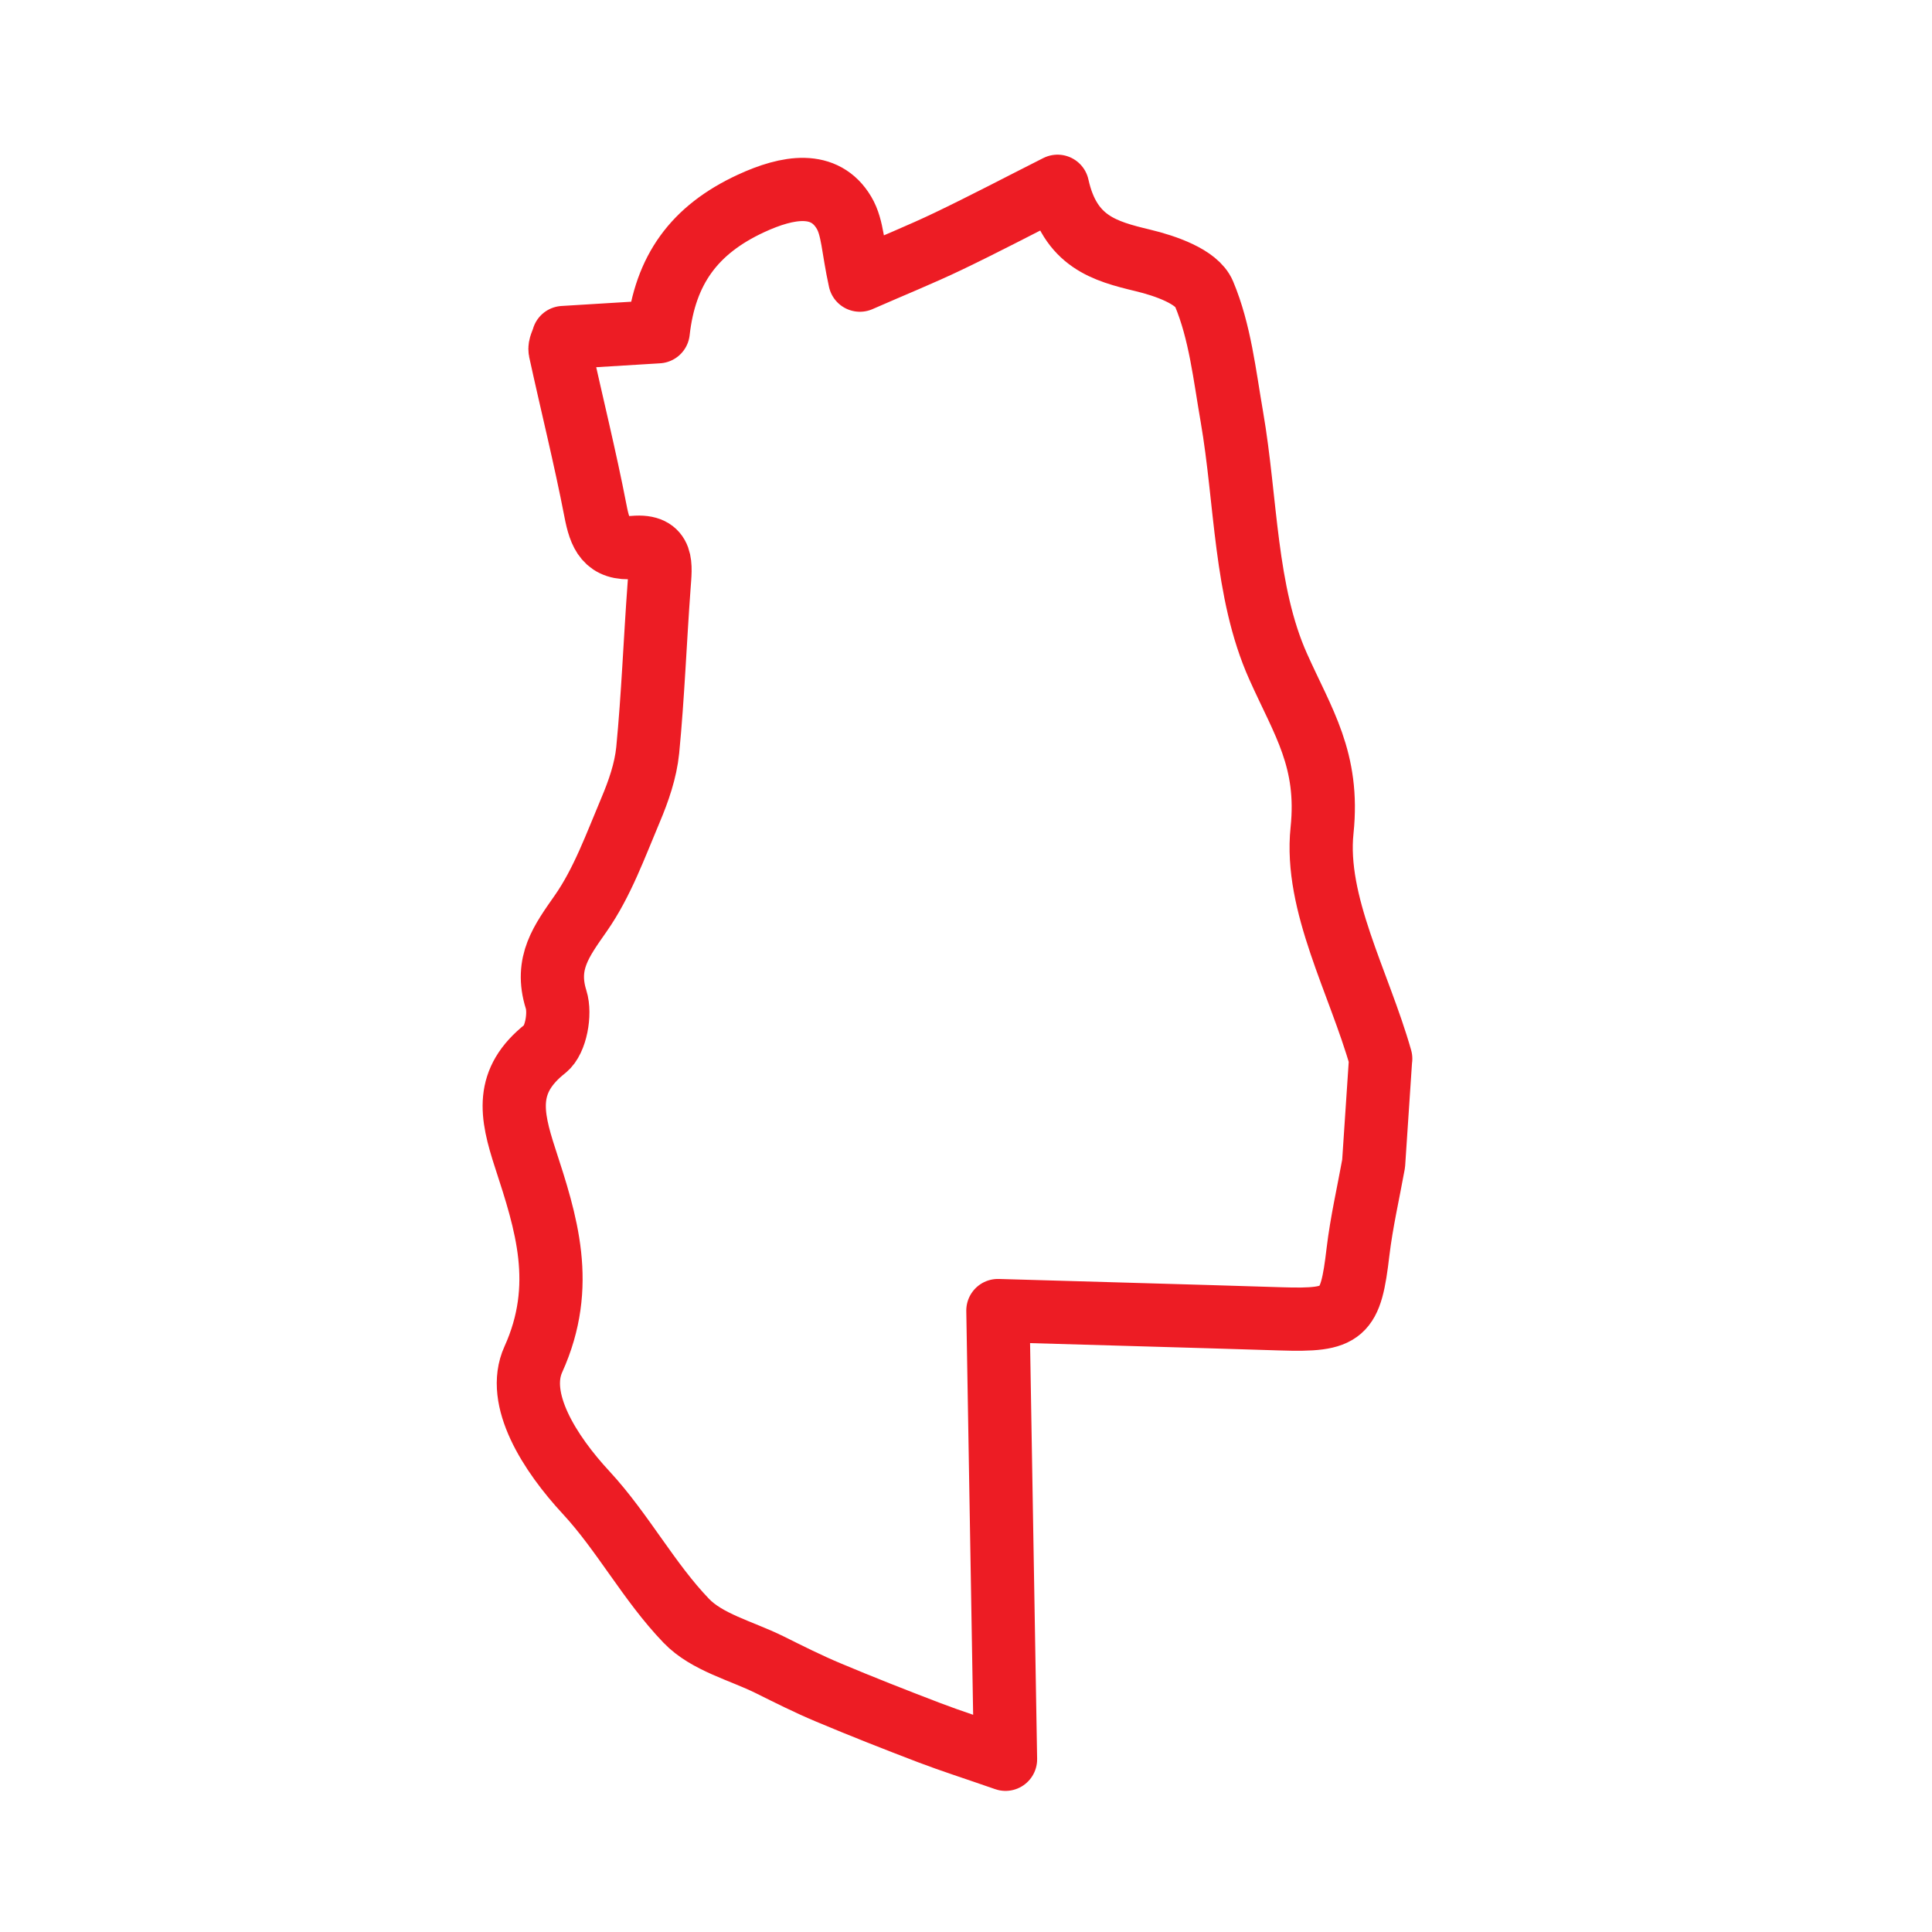 <svg width="55" height="55" viewBox="0 0 55 55" fill="none" xmlns="http://www.w3.org/2000/svg">
<path d="M39.303 30.141L39.104 33.126C38.952 33.964 38.76 34.796 38.659 35.64C38.449 37.428 38.265 37.602 36.461 37.545C33.729 37.459 30.996 37.386 28.408 37.309C28.481 41.646 28.552 45.834 28.625 50.083C27.709 49.764 27.075 49.563 26.457 49.327C25.491 48.958 24.531 48.581 23.579 48.18C23.01 47.942 22.458 47.664 21.903 47.388C21.098 46.991 20.124 46.753 19.537 46.141C18.474 45.036 17.732 43.623 16.688 42.494C15.649 41.374 14.668 39.833 15.183 38.698C16.136 36.592 15.547 34.799 14.951 32.968C14.541 31.712 14.363 30.77 15.527 29.849C15.825 29.614 15.96 28.86 15.831 28.454C15.505 27.414 15.989 26.782 16.535 25.999C17.148 25.121 17.526 24.065 17.949 23.064C18.178 22.523 18.381 21.938 18.439 21.358C18.59 19.801 18.648 18.236 18.763 16.677C18.803 16.107 18.907 15.507 18.045 15.584C17.256 15.655 17.08 15.212 16.952 14.545C16.656 13.014 16.277 11.499 15.945 9.976C15.922 9.865 16.005 9.733 16.038 9.609C16.936 9.554 17.81 9.5 18.738 9.444C18.935 7.682 19.763 6.541 21.377 5.793C22.433 5.304 23.478 5.13 24.028 6.058C24.28 6.483 24.277 7.059 24.479 7.975C25.406 7.568 26.212 7.243 26.995 6.868C28.003 6.386 28.993 5.865 30.106 5.303C30.456 6.885 31.447 7.151 32.535 7.413C33.175 7.566 34.071 7.875 34.275 8.36C34.732 9.447 34.863 10.682 35.069 11.867C35.483 14.257 35.431 16.846 36.389 18.981C37.095 20.559 37.844 21.633 37.636 23.638C37.417 25.725 38.689 27.966 39.306 30.139L39.303 30.141Z" stroke="#ED1C24" stroke-width="1.8" stroke-linecap="round" stroke-linejoin="round"/>
</svg>
